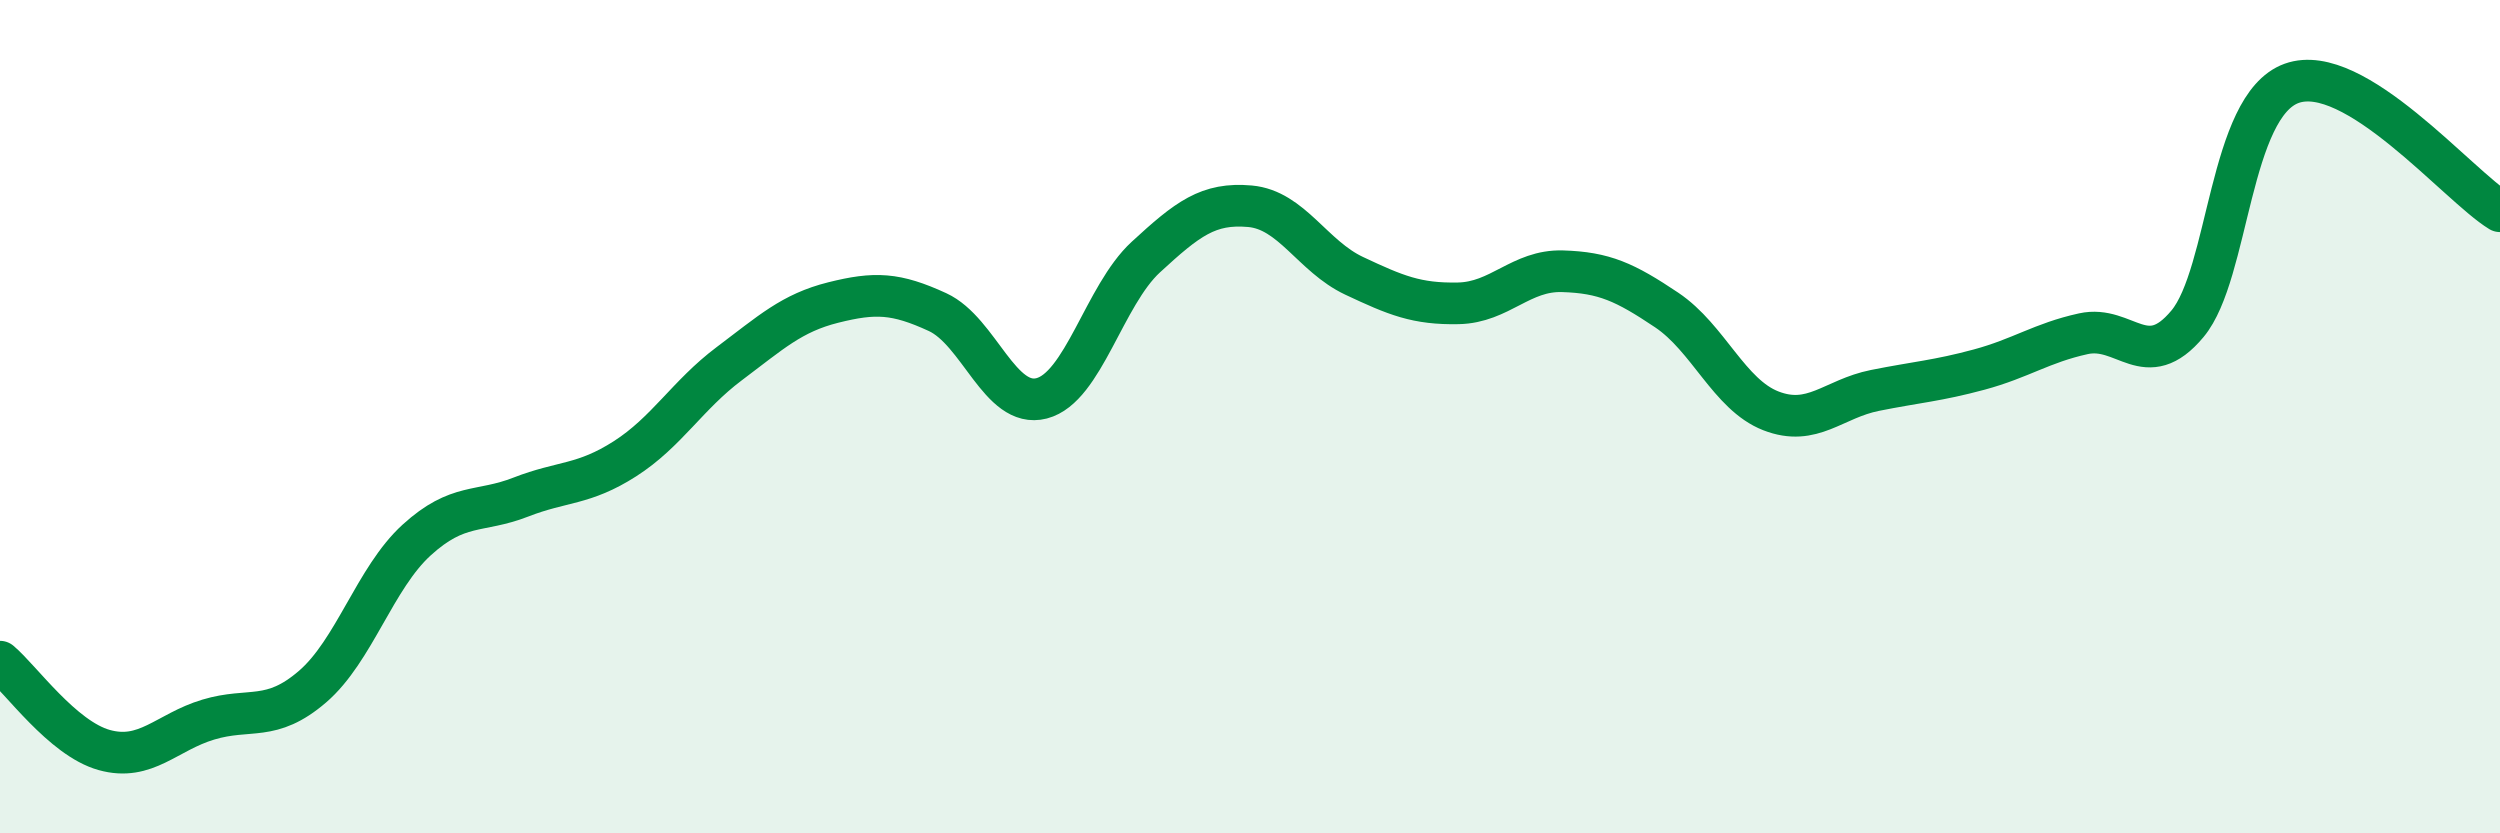 
    <svg width="60" height="20" viewBox="0 0 60 20" xmlns="http://www.w3.org/2000/svg">
      <path
        d="M 0,15.88 C 0.5,16.3 1.5,17.72 2.5,18 C 3.5,18.28 4,17.57 5,17.27 C 6,16.97 6.5,17.34 7.5,16.48 C 8.5,15.62 9,13.87 10,12.96 C 11,12.05 11.5,12.32 12.5,11.93 C 13.5,11.54 14,11.65 15,11.01 C 16,10.37 16.5,9.48 17.5,8.73 C 18.5,7.98 19,7.51 20,7.26 C 21,7.01 21.5,7.03 22.5,7.49 C 23.5,7.95 24,9.82 25,9.56 C 26,9.3 26.5,7.09 27.5,6.17 C 28.5,5.25 29,4.86 30,4.95 C 31,5.04 31.5,6.15 32.5,6.62 C 33.5,7.09 34,7.3 35,7.28 C 36,7.26 36.5,6.48 37.5,6.51 C 38.5,6.54 39,6.77 40,7.44 C 41,8.11 41.5,9.47 42.5,9.86 C 43.5,10.25 44,9.57 45,9.37 C 46,9.17 46.5,9.14 47.5,8.87 C 48.5,8.6 49,8.23 50,8.01 C 51,7.79 51.5,8.97 52.5,7.77 C 53.5,6.57 53.5,2.54 55,2 C 56.5,1.46 59,4.46 60,5.07L60 20L0 20Z"
        fill="#008740"
        opacity="0.1"
        stroke-linecap="round"
        stroke-linejoin="round"
      />
      <path
        d="M 0,15.88 C 0.5,16.3 1.5,17.72 2.5,18 C 3.5,18.28 4,17.57 5,17.27 C 6,16.97 6.5,17.34 7.5,16.48 C 8.5,15.62 9,13.87 10,12.96 C 11,12.05 11.5,12.32 12.5,11.93 C 13.5,11.54 14,11.65 15,11.01 C 16,10.37 16.5,9.48 17.5,8.73 C 18.5,7.98 19,7.51 20,7.26 C 21,7.01 21.5,7.03 22.5,7.49 C 23.5,7.95 24,9.82 25,9.56 C 26,9.3 26.5,7.09 27.5,6.17 C 28.5,5.25 29,4.86 30,4.95 C 31,5.04 31.5,6.15 32.5,6.62 C 33.5,7.09 34,7.3 35,7.28 C 36,7.26 36.5,6.48 37.5,6.51 C 38.5,6.54 39,6.77 40,7.44 C 41,8.11 41.5,9.47 42.5,9.86 C 43.5,10.25 44,9.57 45,9.37 C 46,9.17 46.5,9.14 47.5,8.87 C 48.5,8.6 49,8.23 50,8.01 C 51,7.79 51.5,8.97 52.5,7.77 C 53.5,6.57 53.5,2.54 55,2 C 56.5,1.46 59,4.46 60,5.07"
        stroke="#008740"
        stroke-width="1"
        fill="none"
        stroke-linecap="round"
        stroke-linejoin="round"
      />
    </svg>
  